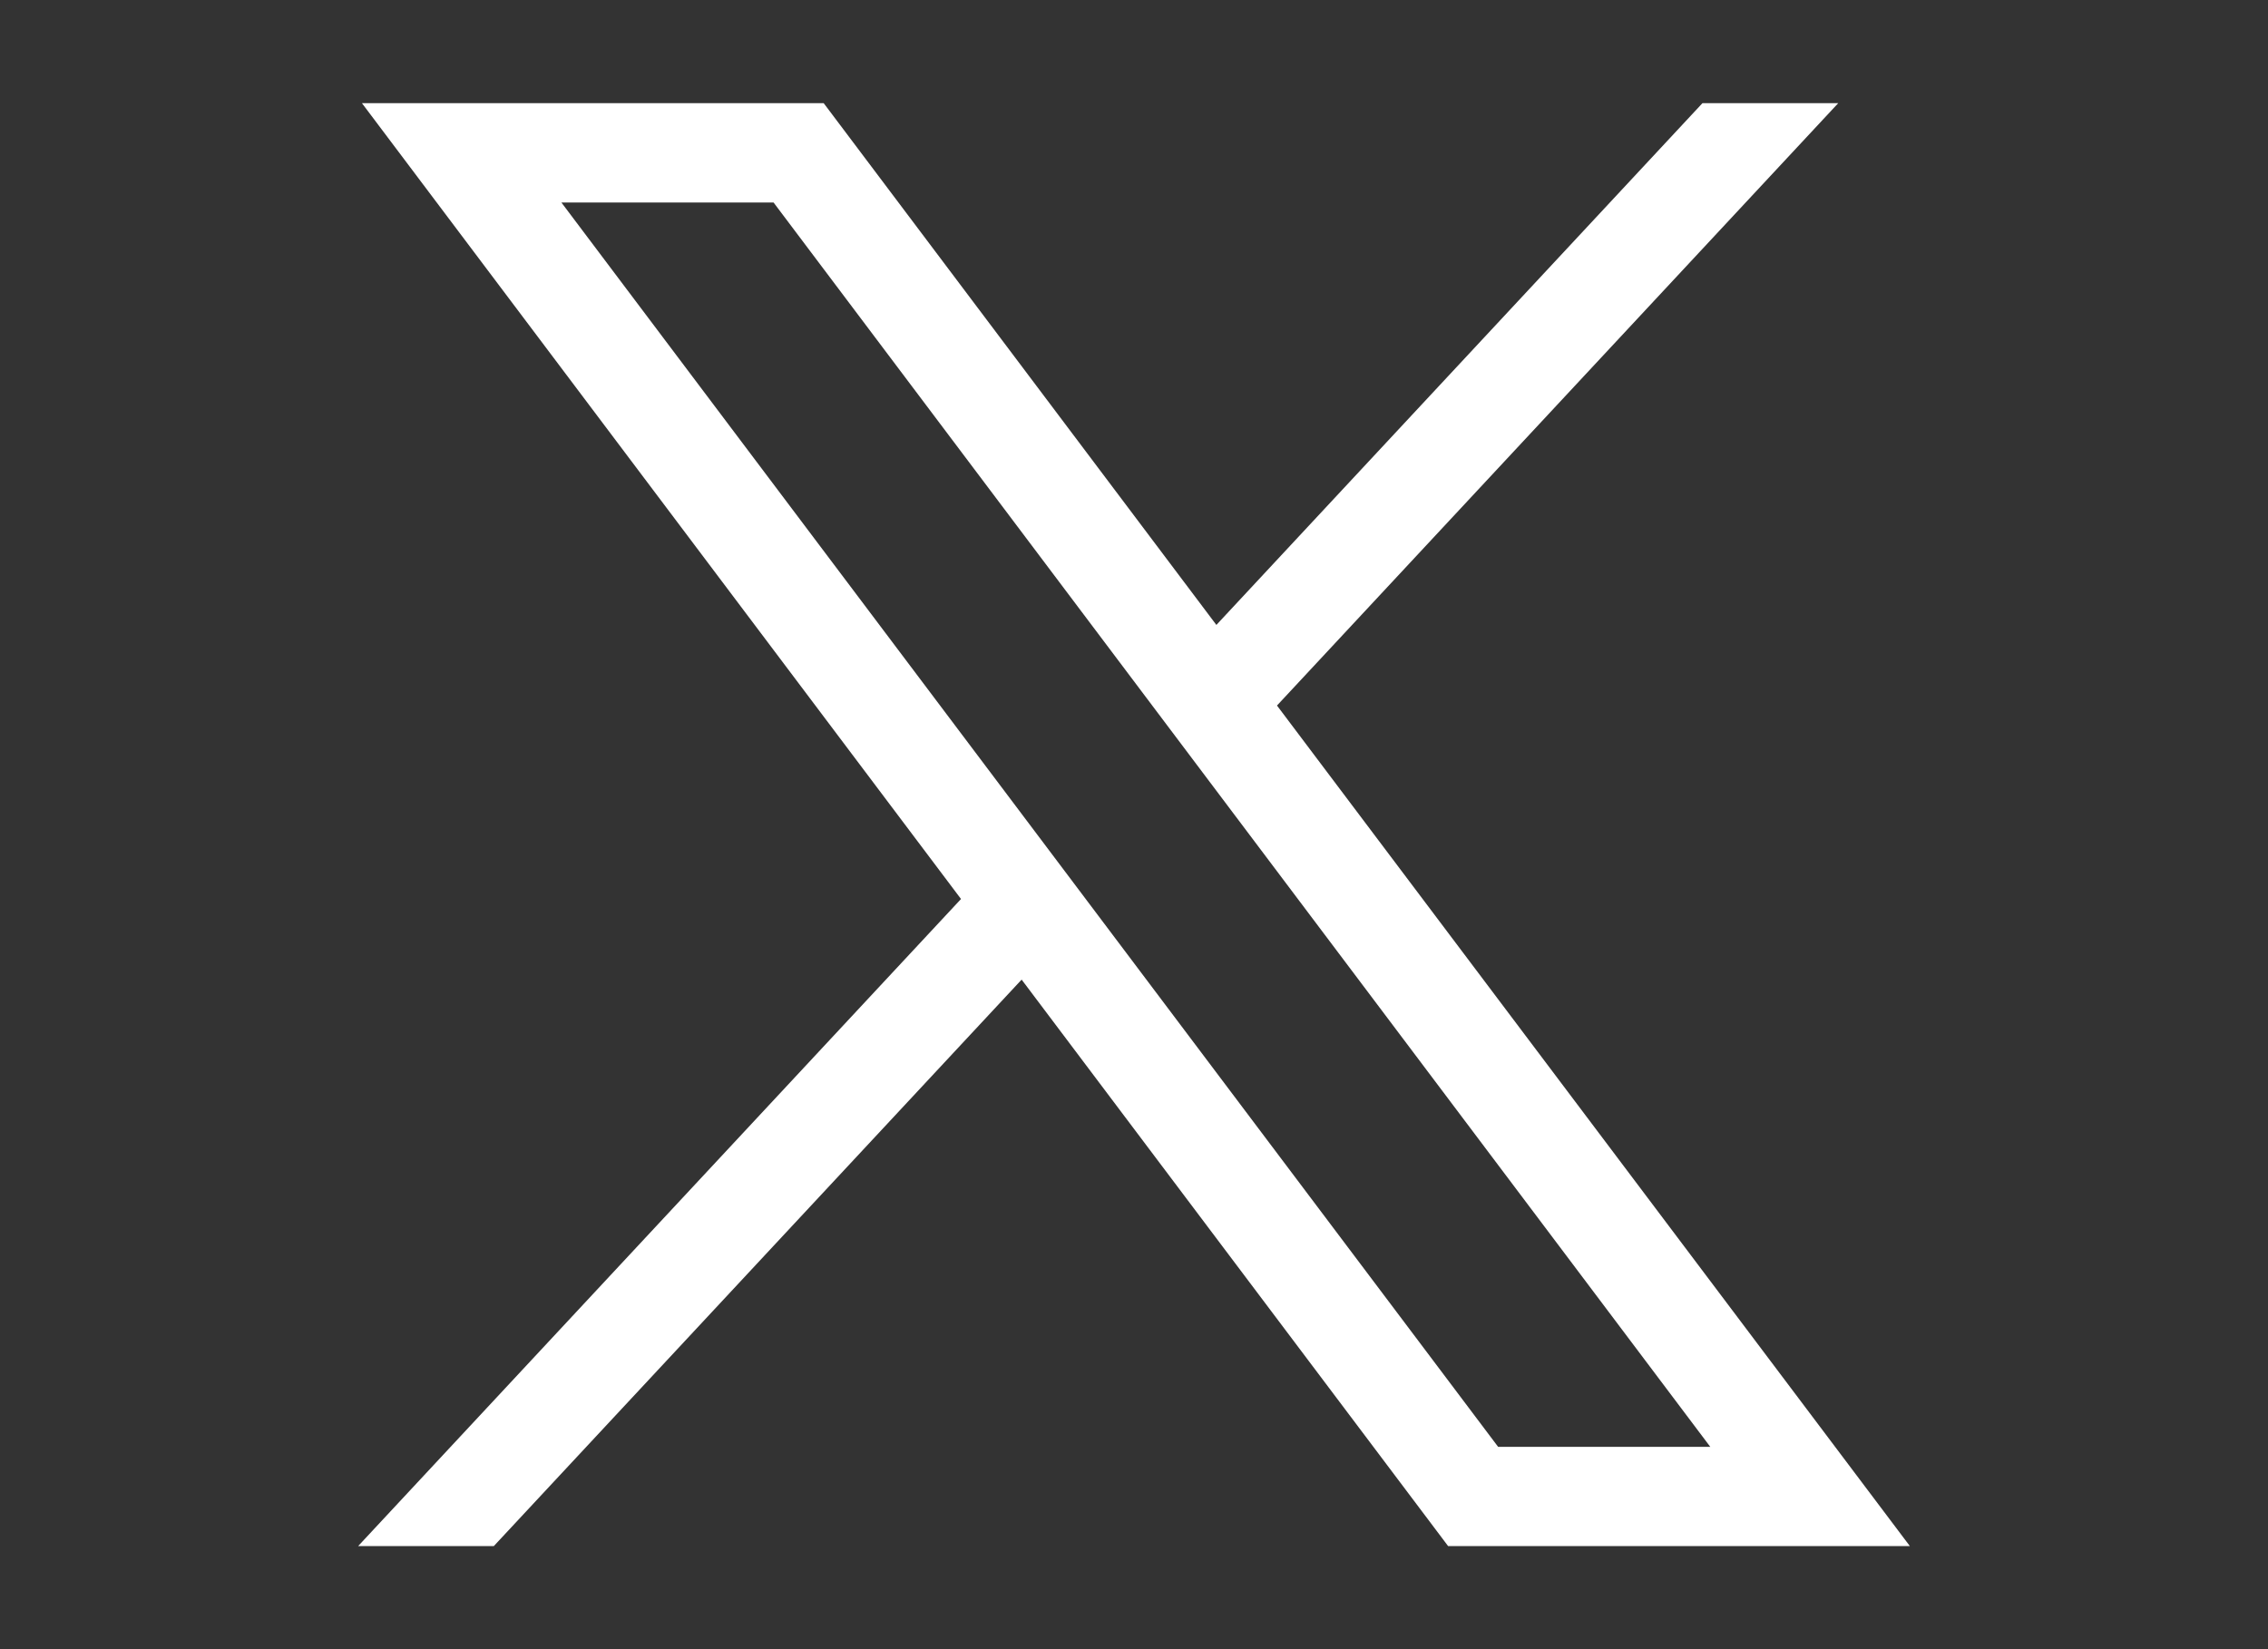<svg width="22" height="16" viewBox="0 0 22 16" fill="none" xmlns="http://www.w3.org/2000/svg">
<rect x="0" y="0" width="22" height="16" fill="#333333" stroke="none"/>
<path d="M3.511 1.001L9.322 8.722L3.474 15H4.79L9.91 9.504L14.047 15H18.526L12.387 6.845L17.831 1.001H16.514L11.799 6.063L7.99 1.001H3.511ZM5.446 1.965H7.504L16.59 14.037H14.532L5.446 1.965Z" fill="white"/>
</svg>
